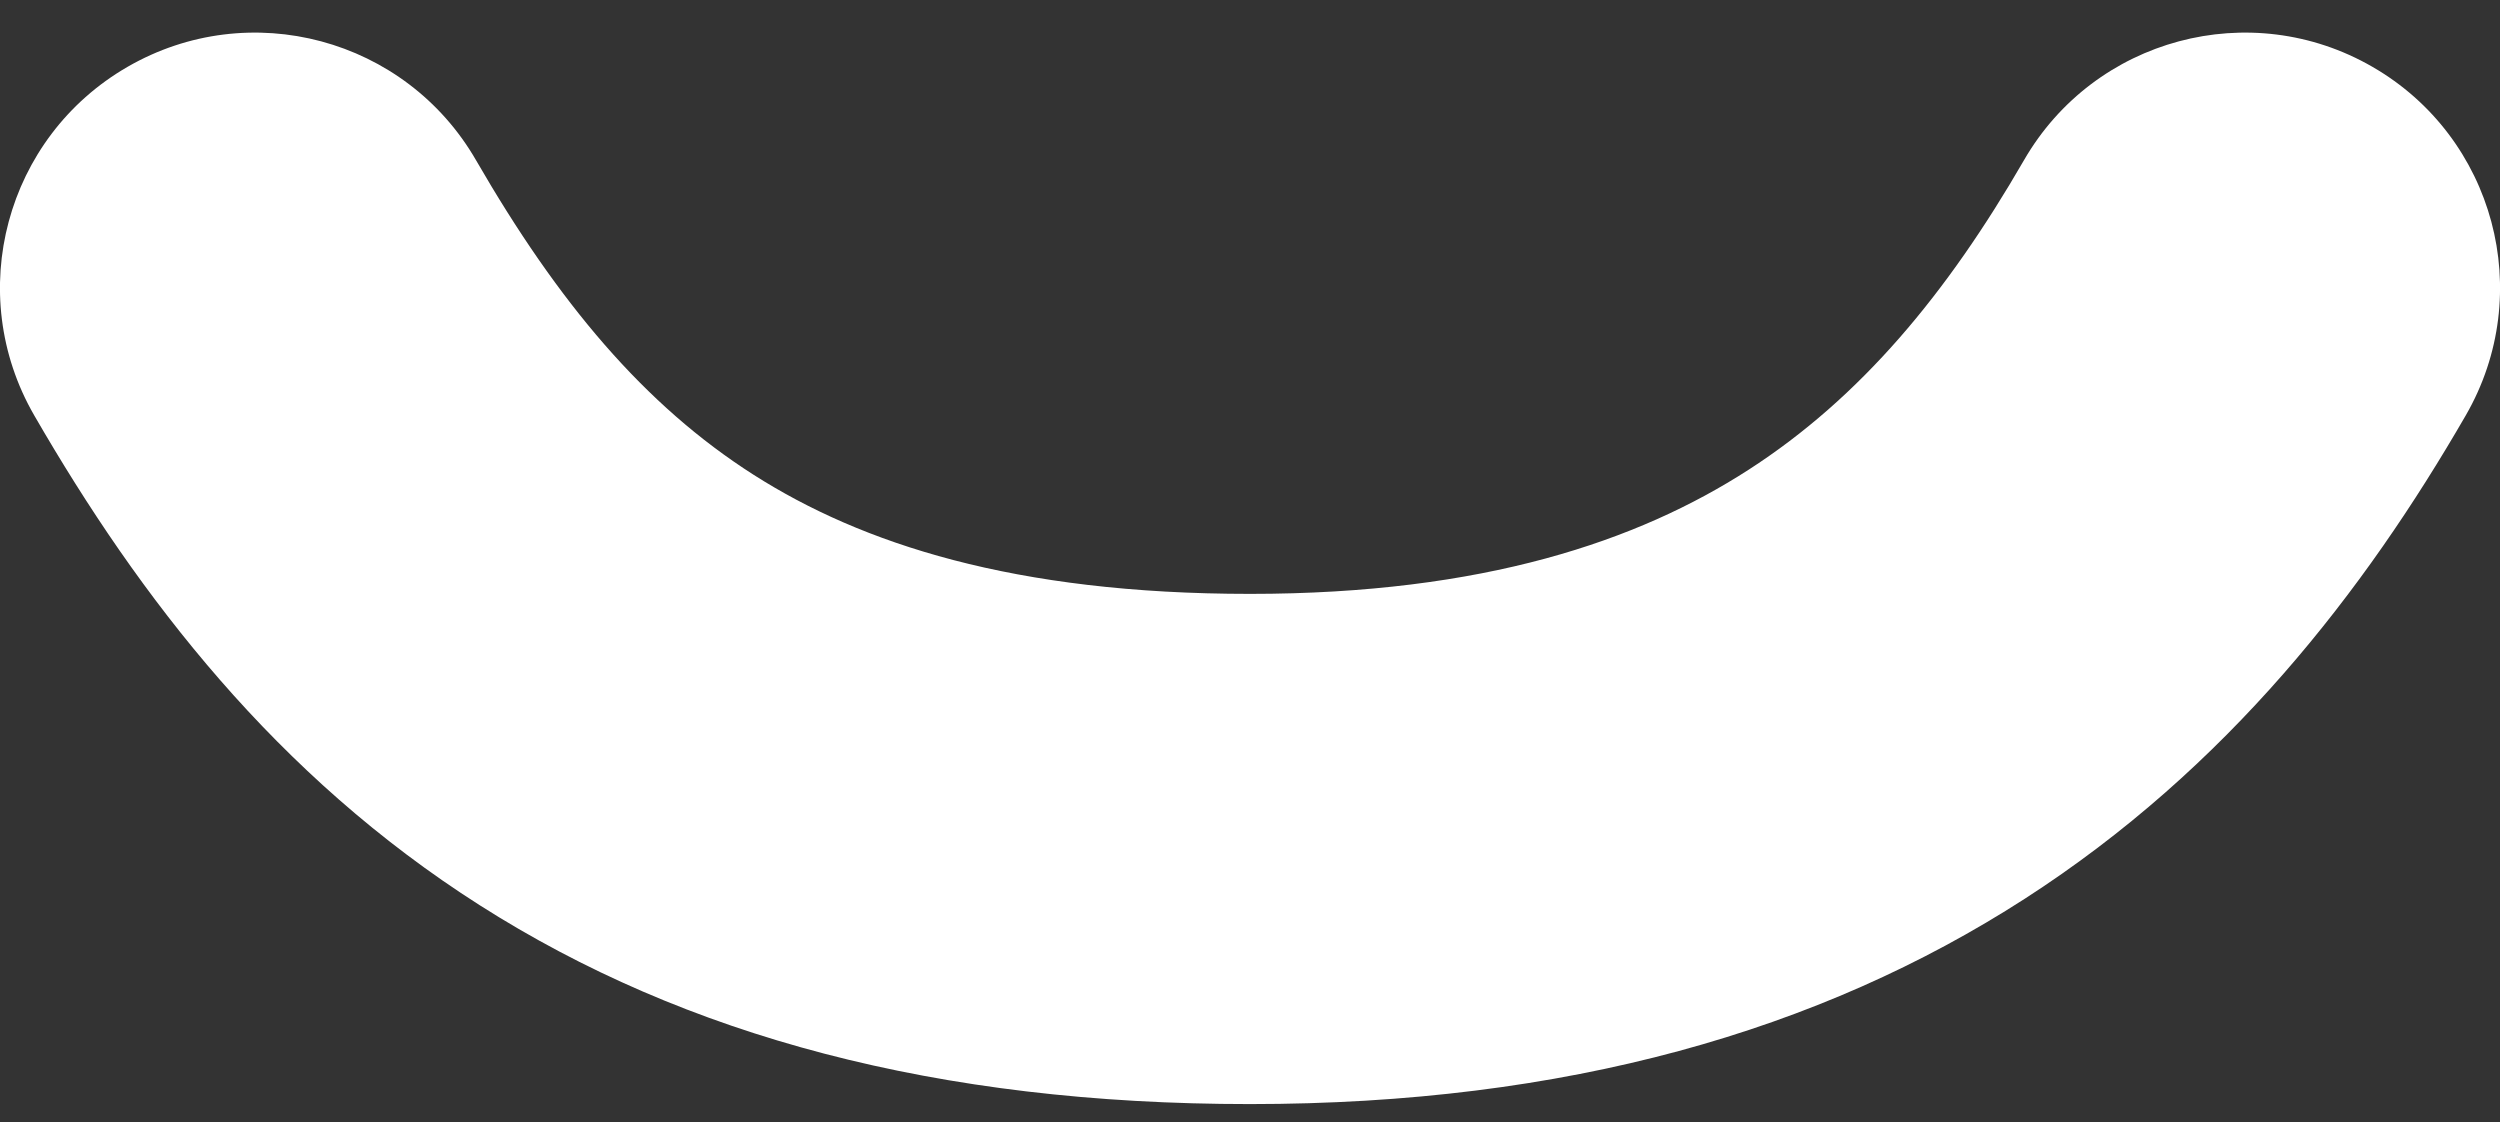 <svg width="49" height="22" viewBox="0 0 49 22" fill="none" xmlns="http://www.w3.org/2000/svg">
<rect x="0" y="0" width="49" height="22" fill="#333333" stroke="none"/>
<path d="M39.67 3.14C41.051 0.748 44.109 -0.071 46.5 1.31C48.892 2.69 49.711 5.748 48.33 8.14C46.34 11.587 43.666 15.05 39.685 17.616C35.663 20.208 30.688 21.64 24.5 21.64C18.368 21.64 13.431 20.308 9.402 17.742C5.41 15.2 2.733 11.712 0.67 8.14C-0.711 5.748 0.109 2.69 2.5 1.31C4.892 -0.071 7.949 0.748 9.33 3.14C10.94 5.927 12.627 7.94 14.774 9.308C16.885 10.652 19.863 11.64 24.5 11.64C29.081 11.64 32.106 10.603 34.268 9.21C36.469 7.792 38.16 5.755 39.67 3.14Z" fill="white"/>
</svg>
